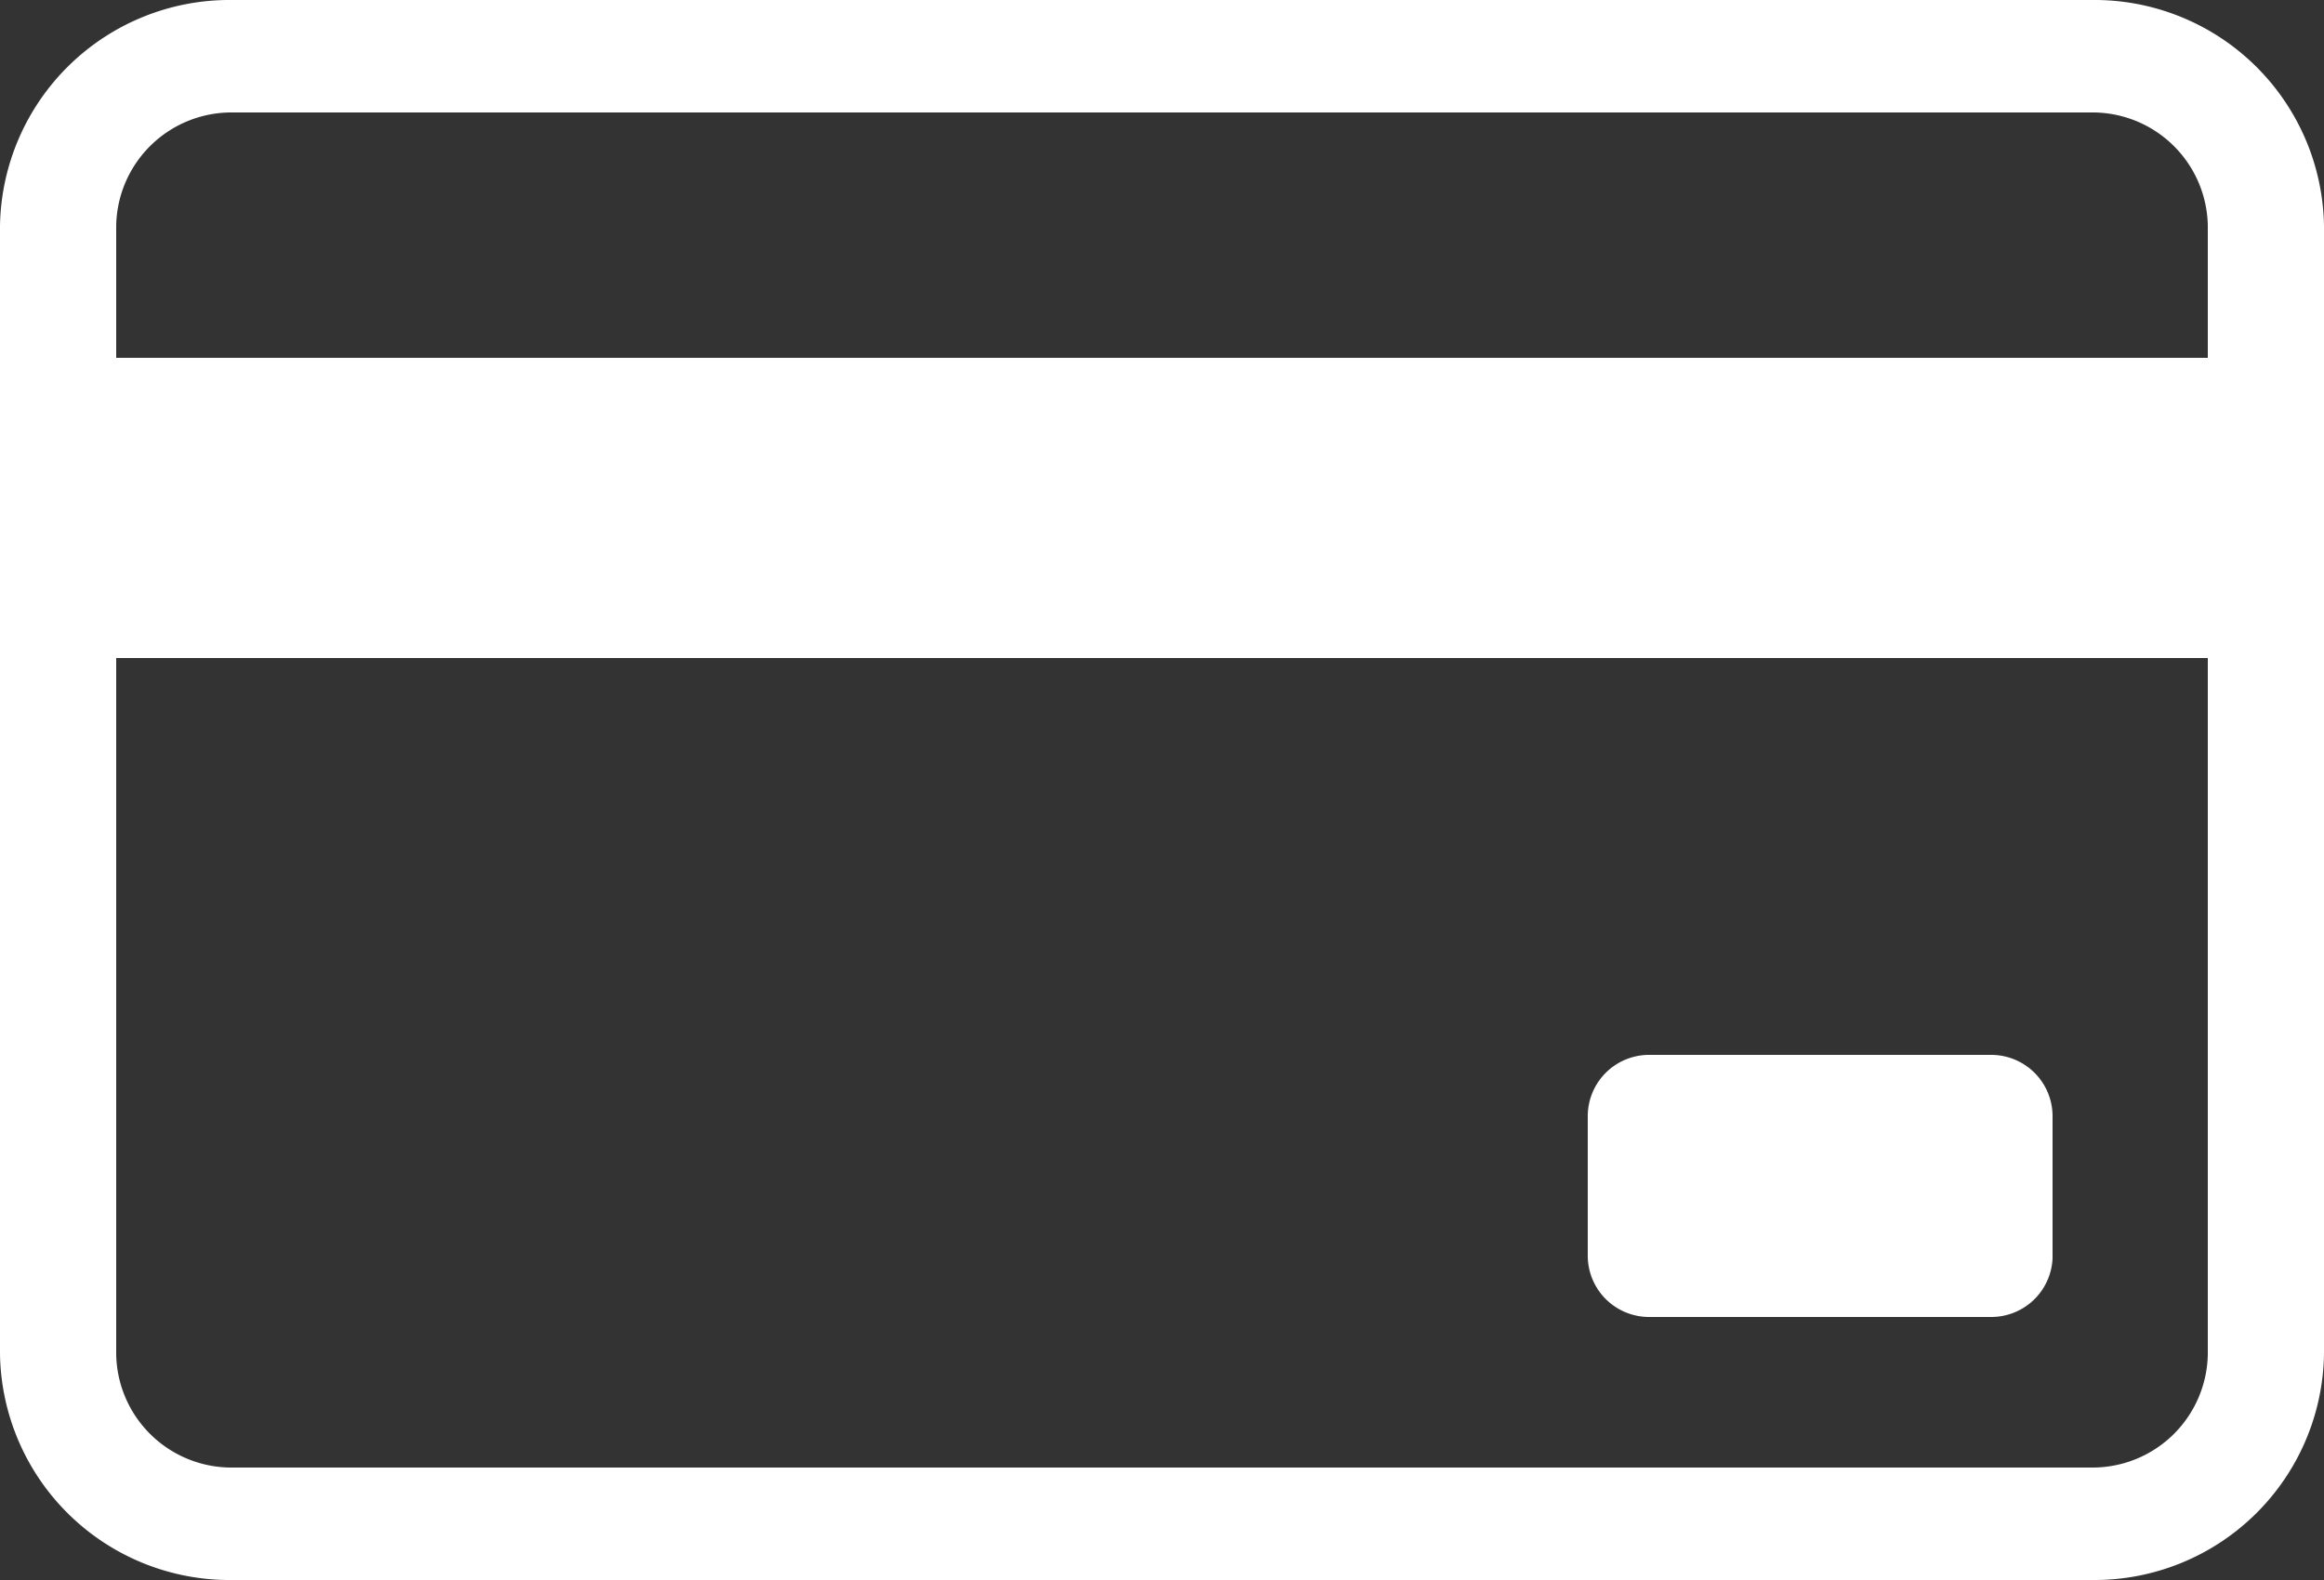 <svg xmlns="http://www.w3.org/2000/svg" viewBox="0 0 25 17"><rect x="0" y="0" width="25" height="17" fill="#333333" stroke="none"/><defs><style>.cls-1{fill:#fff;fill-rule:evenodd;}</style></defs><title>icon_card</title><g id="レイヤー_2" data-name="レイヤー 2"><g id="レイヤー_1-2" data-name="レイヤー 1"><path class="cls-1" d="M21.42,14.17H17.75a.66.66,0,0,1-.67-.65V12a.66.66,0,0,1,.67-.65h3.67a.66.66,0,0,1,.66.65v1.54A.66.66,0,0,1,21.42,14.17ZM23.75,3.85H1.25V2.43A1.24,1.24,0,0,1,2.5,1.21h20a1.24,1.24,0,0,1,1.25,1.22Zm0,10.72a1.24,1.24,0,0,1-1.25,1.22H2.5a1.24,1.24,0,0,1-1.25-1.22V7.08h22.5ZM22.5,0H2.5A2.47,2.47,0,0,0,0,2.43V14.57A2.47,2.47,0,0,0,2.5,17h20A2.47,2.47,0,0,0,25,14.57V2.43A2.47,2.47,0,0,0,22.5,0Z"/></g></g></svg>